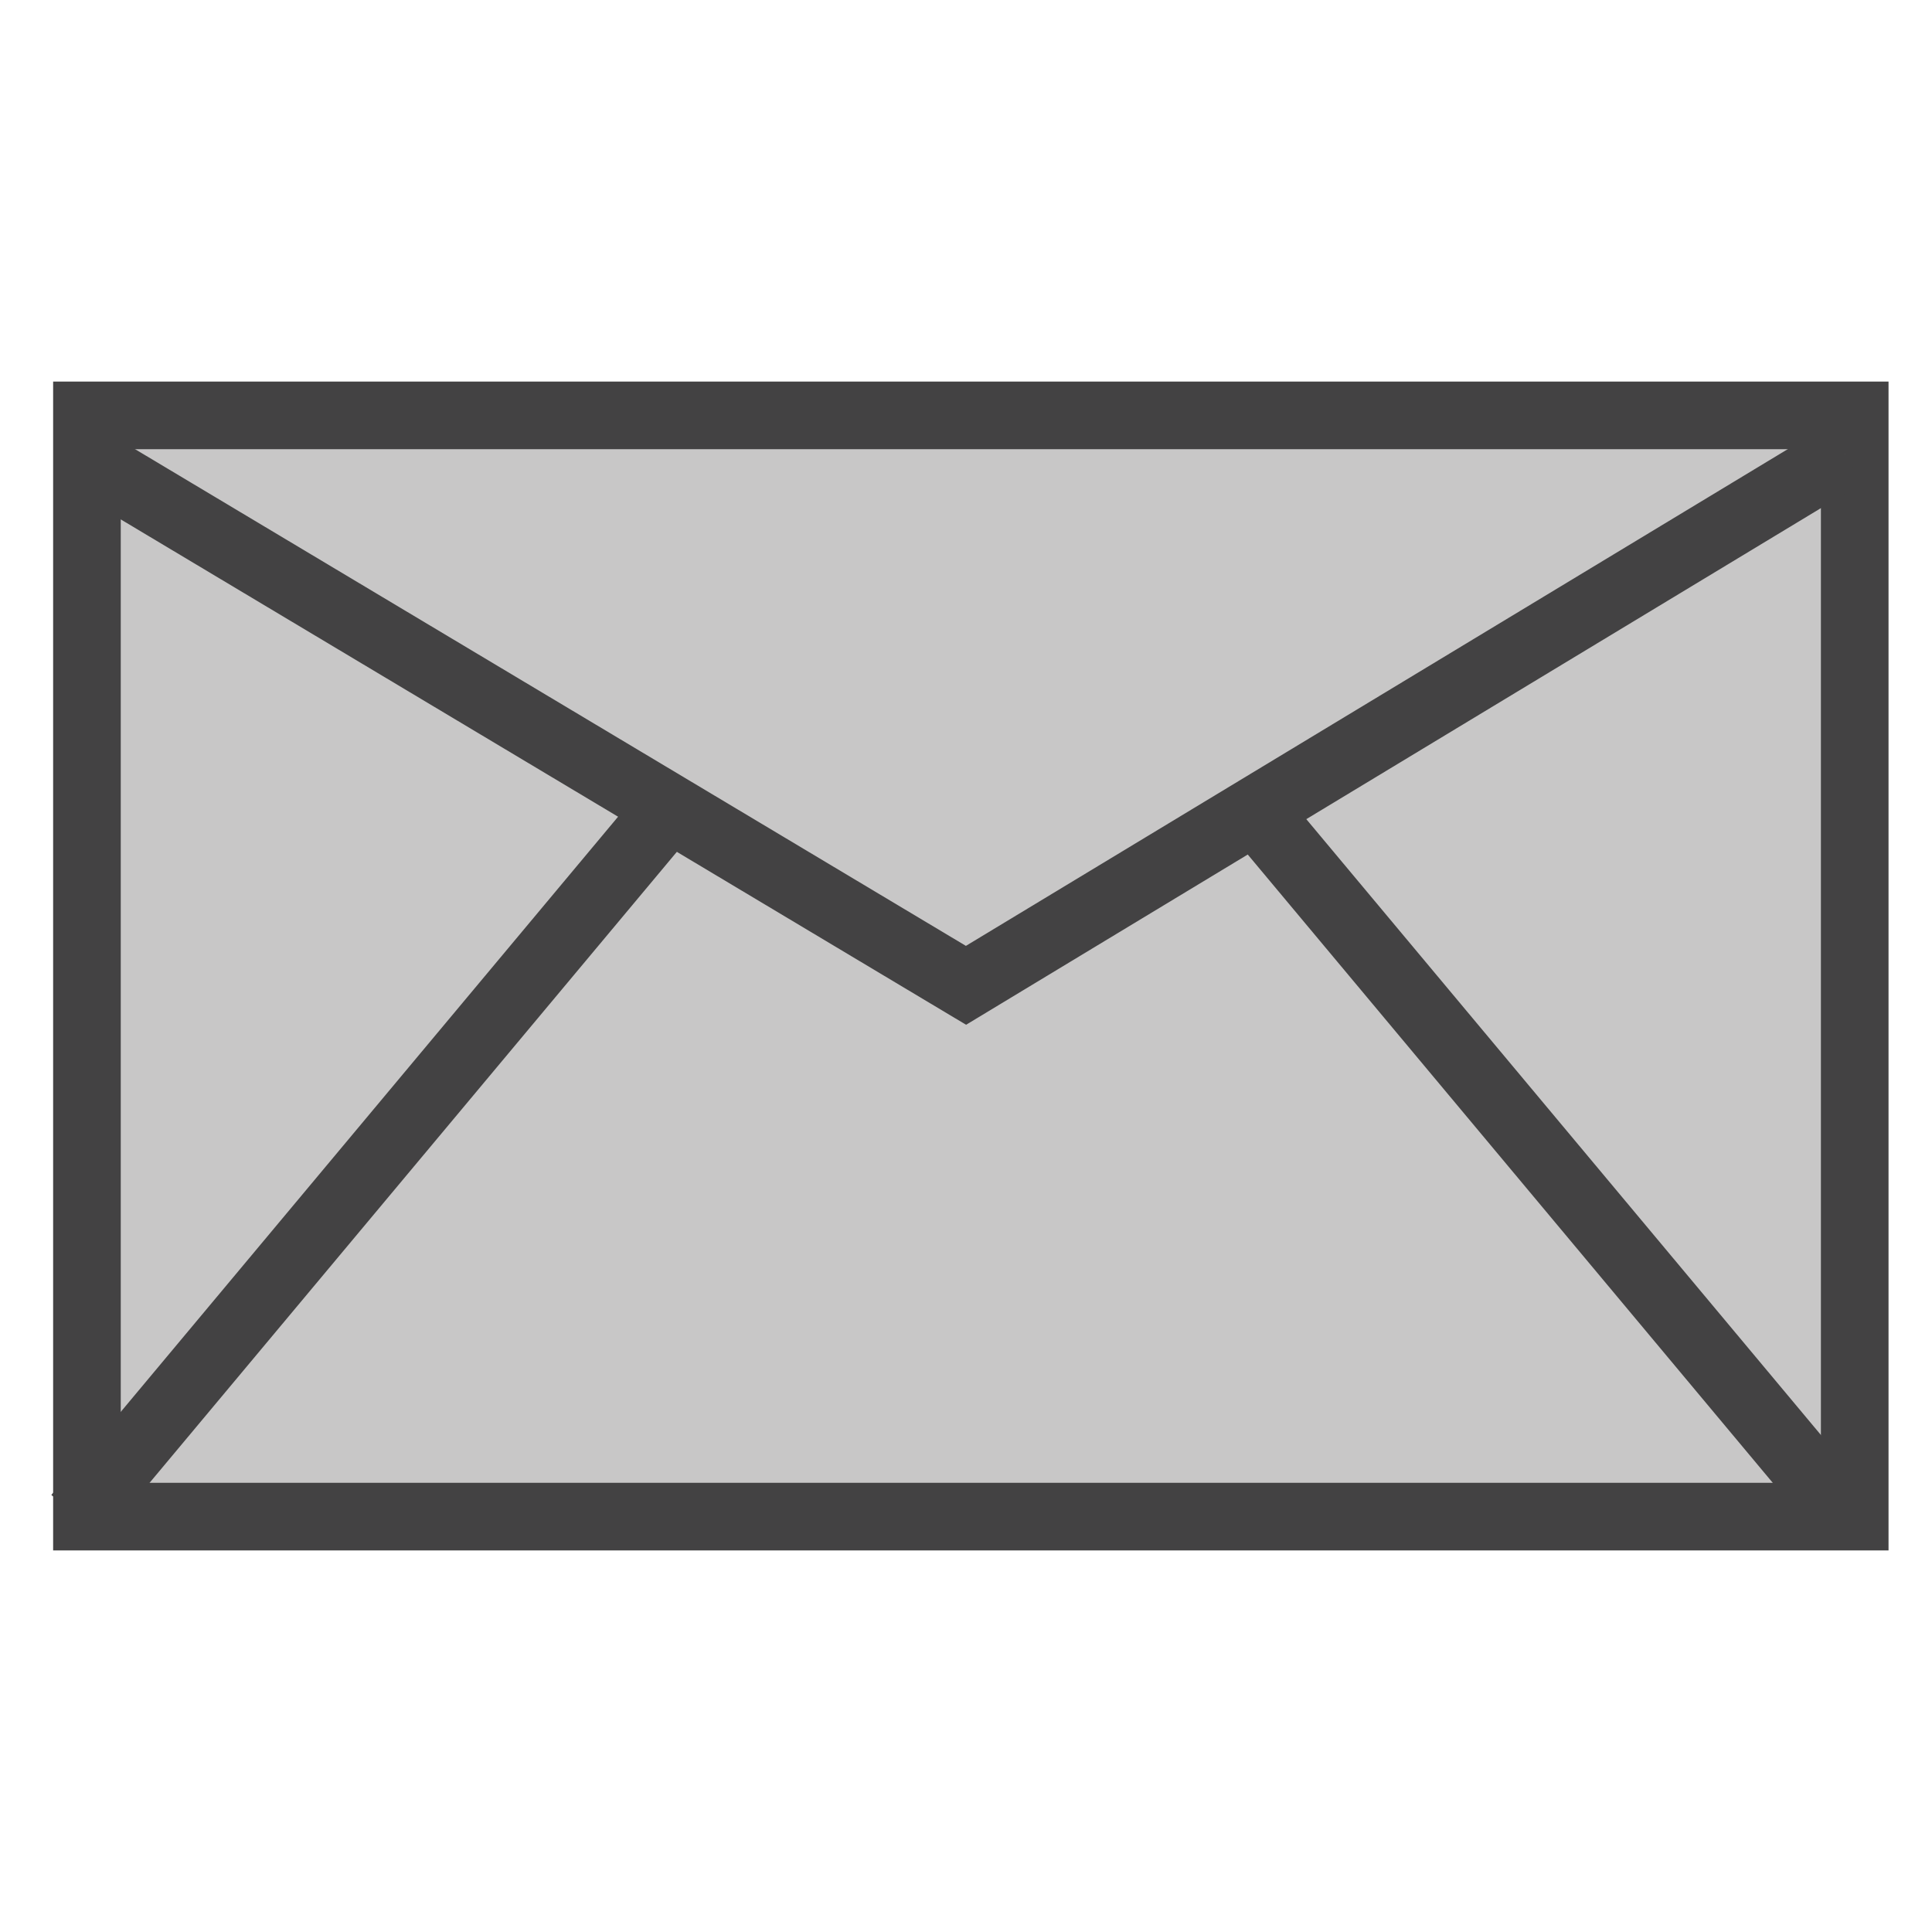 <svg version="1.1" xmlns="http://www.w3.org/2000/svg" xmlns:xlink="http://www.w3.org/1999/xlink" x="0px" y="0px" viewBox="0 0 20 20" style="enable-background:new 0 0 20 20;" xml:space="preserve"><style type="text/css">.st0{fill:#C8C7C7;stroke:#434243;stroke-width:0.7;stroke-miterlimit:10;}.st1{fill:none;stroke:#434243;stroke-width:0.7;stroke-miterlimit:10;}</style><g><rect x="0.9" y="4.3" class="st0" width="18.3" height="11.4"/><line class="st1" x1="0.8" y1="15.7" x2="6.9" y2="8.4"/><line class="st1" x1="19.1" y1="15.7" x2="13" y2="8.4"/><polyline class="st0" points="0.8,4.7 10,10.2 19.1,4.7 	"/></g></svg>